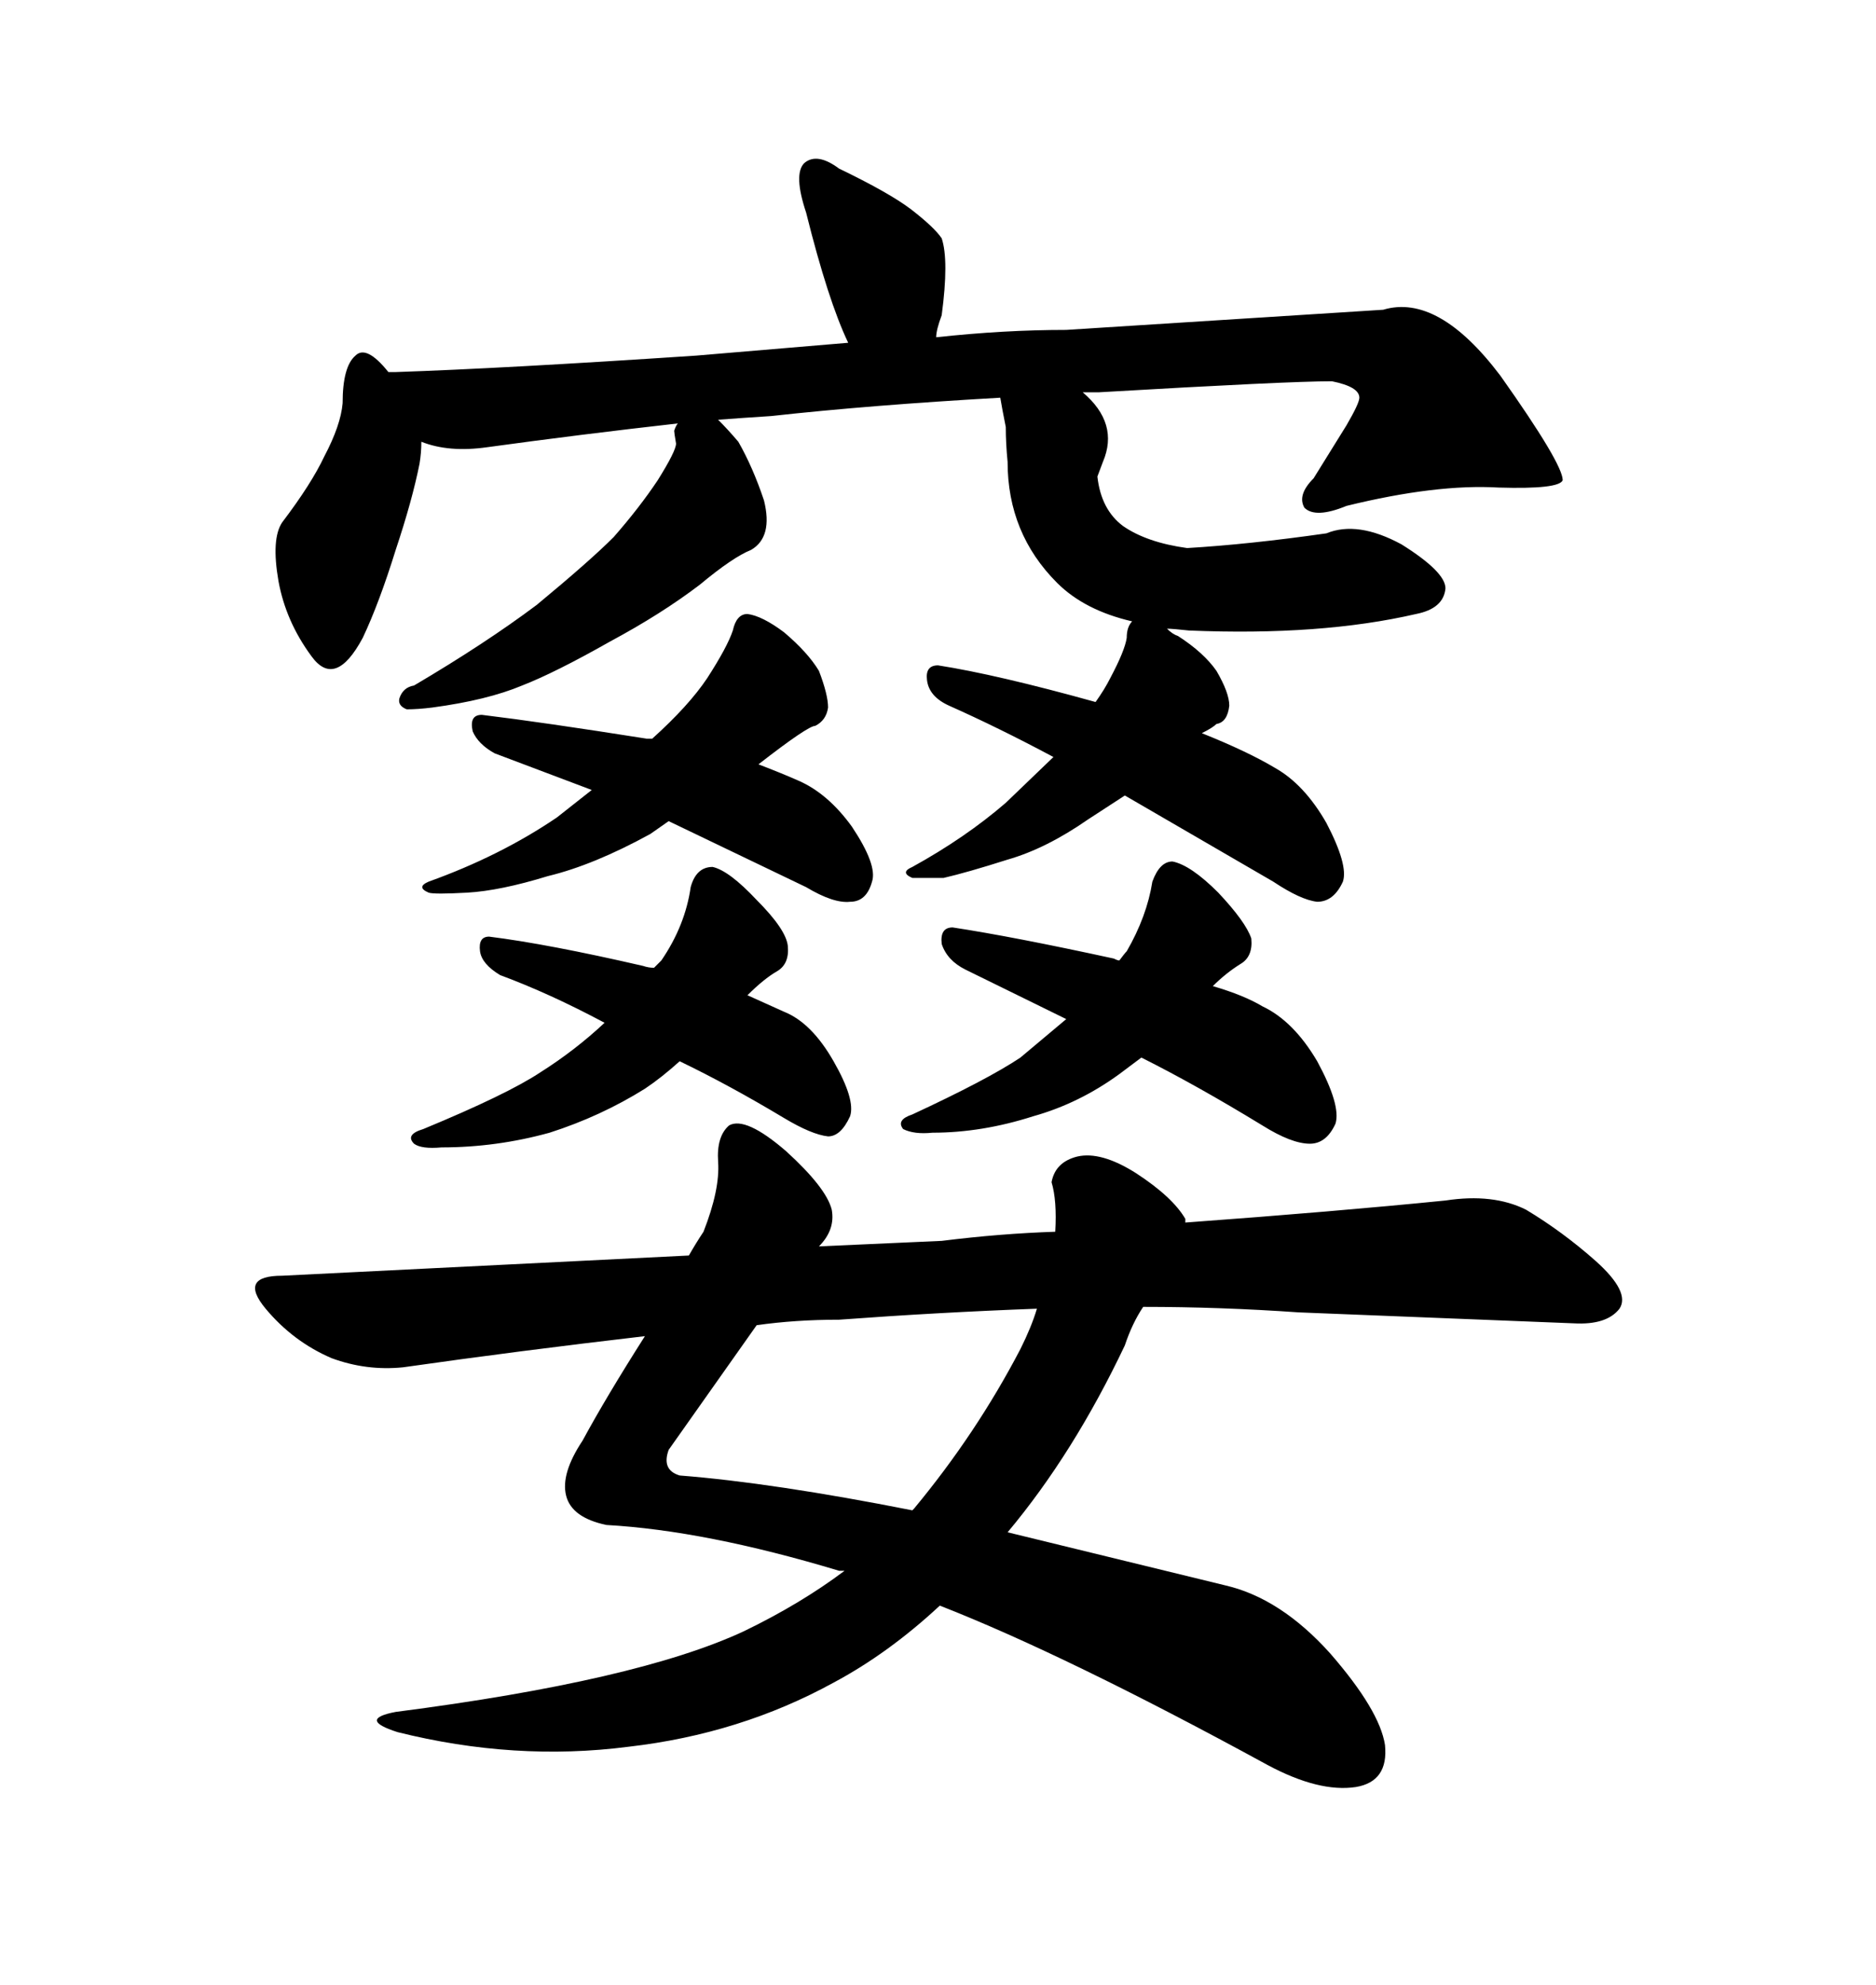 <svg xmlns="http://www.w3.org/2000/svg" xmlns:xlink="http://www.w3.org/1999/xlink" width="300" height="317.285"><path d="M89.06 130.66L94.63 126.27L79.10 120.41Q76.46 118.95 75.59 116.89L75.59 116.89Q75 114.26 77.05 114.26L77.05 114.26Q86.72 115.43 103.42 118.07L103.42 118.07L104.30 118.07Q110.16 112.79 113.09 108.40L113.09 108.40Q116.31 103.42 117.19 100.78L117.19 100.78Q117.77 98.14 119.53 98.14L119.53 98.14Q121.88 98.44 125.39 101.07L125.39 101.07Q129.20 104.30 130.96 107.23L130.96 107.23Q132.42 111.04 132.42 113.09L132.42 113.09Q132.13 115.14 130.37 116.02L130.37 116.02Q129.20 116.02 121.29 122.17L121.29 122.17Q125.10 123.63 127.73 124.80L127.73 124.80Q132.42 126.86 136.23 132.13L136.23 132.13Q140.33 138.28 139.45 140.92L139.45 140.92Q138.57 144.14 135.94 144.14L135.94 144.14Q133.30 144.43 128.91 141.80L128.91 141.80L106.93 131.25L104.00 133.30Q94.92 138.28 87.60 140.04L87.60 140.04Q79.98 142.38 74.71 142.68L74.71 142.68Q69.43 142.97 68.55 142.68L68.55 142.68Q66.50 141.80 68.55 140.92L68.55 140.92Q79.98 136.82 89.06 130.66L89.06 130.66ZM86.43 171.39L86.43 171.39Q91.99 167.87 96.68 163.48L96.68 163.48Q87.89 158.79 79.98 155.86L79.98 155.86Q77.05 154.10 76.76 152.05L76.76 152.05Q76.46 149.71 78.22 149.71L78.22 149.71Q87.60 150.88 102.83 154.39L102.83 154.39Q103.71 154.69 104.59 154.69L104.59 154.69L105.76 153.52Q109.57 147.95 110.45 141.80L110.45 141.80Q111.33 138.57 113.96 138.57L113.96 138.57Q116.60 139.16 121.00 143.85L121.00 143.85Q125.68 148.54 125.98 151.17L125.98 151.17Q126.27 154.10 124.22 155.27L124.22 155.27Q122.17 156.45 119.53 159.08L119.53 159.08L125.39 161.72Q129.79 163.48 133.30 169.63Q136.82 175.78 135.94 178.42L135.94 178.42Q134.47 181.64 132.42 181.64L132.42 181.64Q129.79 181.35 125.39 178.71L125.39 178.71Q116.60 173.44 108.69 169.63L108.69 169.63Q105.76 172.27 103.13 174.02L103.13 174.02Q96.09 178.42 87.89 181.05L87.89 181.05Q79.39 183.40 70.61 183.40L70.61 183.40Q67.38 183.69 66.21 182.81L66.21 182.81Q64.75 181.35 67.68 180.47L67.68 180.47Q81.15 174.90 86.43 171.39ZM118.95 260.74L118.95 260.74Q128.03 256.35 135.06 251.07L135.06 251.07L134.18 251.07Q112.79 244.63 96.97 243.75L96.97 243.75Q91.41 242.58 90.53 239.06L90.53 239.06Q89.65 235.55 93.16 230.27L93.16 230.27Q96.97 223.24 103.13 213.57L103.13 213.57Q82.91 215.92 64.45 218.55L64.45 218.55Q58.59 219.14 53.03 217.09L53.03 217.09Q46.88 214.45 42.48 209.18Q38.09 203.91 45.12 203.91L45.12 203.91L110.16 200.68Q111.33 198.63 112.50 196.88L112.50 196.88Q115.14 190.14 114.84 185.74L114.84 185.74Q114.55 181.64 116.60 179.88L116.60 179.88Q119.24 178.42 125.68 183.98L125.68 183.98Q132.13 189.84 133.01 193.36L133.01 193.36Q133.59 196.58 130.96 199.22L130.96 199.22L150.59 198.34Q159.96 197.17 168.75 196.88L168.75 196.88Q169.04 191.89 168.16 188.96L168.16 188.96Q168.75 185.74 172.27 184.86L172.27 184.86Q176.07 183.98 181.64 187.50L181.64 187.50Q187.50 191.31 189.55 194.82L189.55 194.82L189.55 195.41Q213.57 193.65 231.15 191.89L231.15 191.89Q238.77 190.72 244.04 193.36L244.04 193.36Q249.90 196.88 255.18 201.56L255.18 201.56Q260.74 206.54 258.98 209.18L258.98 209.18Q256.93 211.82 251.66 211.52L251.66 211.52L207.71 209.77Q195.12 208.89 182.81 208.89L182.81 208.89Q181.05 211.52 179.88 215.04L179.88 215.04Q171.68 232.32 161.13 244.92L161.13 244.92L196.00 253.42Q204.79 255.47 212.70 264.26L212.70 264.26Q220.61 273.34 221.48 278.91L221.48 278.91Q222.07 284.77 216.80 285.64L216.80 285.64Q210.94 286.52 202.73 282.13L202.73 282.13Q170.51 264.55 150.29 256.64L150.29 256.64Q142.09 264.26 133.30 268.95L133.30 268.95Q118.36 277.15 100.49 279.20L100.49 279.20Q82.32 281.54 63.57 276.86L63.57 276.86Q57.13 274.80 63.28 273.63L63.28 273.63Q101.95 268.65 118.95 260.74ZM145.90 241.41L146.19 241.11Q156.15 229.10 163.18 215.63L163.18 215.63Q164.94 212.11 165.82 209.18L165.82 209.18Q150 209.77 134.18 210.94L134.18 210.94Q127.15 210.94 121.00 211.82L121.00 211.82L106.93 231.74Q105.76 234.96 108.69 235.84L108.69 235.84Q123.63 237.01 145.90 241.41L145.90 241.41ZM170.51 52.73L221.19 49.51Q229.98 46.88 239.94 60.06L239.94 60.06Q249.90 74.12 249.90 76.76L249.90 76.76Q249.32 78.22 239.65 77.93L239.65 77.93Q229.69 77.34 215.33 80.86L215.33 80.86Q210.35 82.91 208.59 81.15L208.59 81.15Q207.42 79.10 210.06 76.46L210.06 76.46L215.33 67.97Q217.38 64.45 217.38 63.57L217.38 63.57Q217.38 61.82 212.99 60.94L212.99 60.94Q205.96 60.94 175.78 62.70L175.78 62.70L173.14 62.70Q179.00 67.68 176.37 73.83L176.37 73.83L175.49 76.17Q176.07 81.45 179.59 84.08L179.59 84.08Q183.40 86.72 189.84 87.60L189.84 87.60Q199.80 87.01 212.11 85.25L212.11 85.25Q217.09 83.20 224.12 87.01L224.12 87.01Q231.15 91.41 231.15 94.04L231.15 94.04Q230.86 97.27 226.46 98.14L226.46 98.14Q211.23 101.66 190.14 100.78L190.14 100.78Q187.50 100.49 186.62 100.49L186.62 100.49Q187.50 101.37 188.38 101.66L188.38 101.66Q192.48 104.30 194.53 107.23L194.53 107.23Q196.58 110.74 196.58 112.79L196.58 112.79Q196.29 115.43 194.53 115.72L194.53 115.72Q193.95 116.31 192.19 117.19L192.19 117.19Q199.51 120.12 203.91 122.75L203.91 122.75Q208.59 125.39 212.11 131.54L212.11 131.54Q215.63 138.28 214.75 140.92L214.75 140.92Q213.28 144.14 210.64 144.14L210.64 144.14Q208.01 143.85 203.61 140.92L203.61 140.92L179.88 127.15L174.02 130.96Q167.29 135.64 161.13 137.40L161.13 137.40Q154.69 139.45 150.88 140.33L150.88 140.33L145.90 140.33Q143.85 139.45 145.90 138.57L145.90 138.57Q154.39 133.89 160.84 128.32L160.84 128.32L168.46 121.00Q159.67 116.31 151.76 112.79L151.76 112.79Q148.54 111.33 148.24 108.69L148.24 108.69Q147.95 106.35 150 106.35L150 106.35Q159.38 107.81 175.20 112.21L175.20 112.21Q176.66 110.16 177.54 108.40L177.54 108.40Q179.88 104.00 180.18 101.95L180.18 101.95Q180.18 100.20 181.05 99.32L181.05 99.32Q173.44 97.56 169.04 93.16L169.04 93.16Q161.13 85.25 161.13 73.83L161.13 73.83Q160.84 70.90 160.84 68.26L160.84 68.26Q160.25 65.33 159.96 63.57L159.96 63.57Q139.16 64.75 123.34 66.50L123.34 66.50Q118.65 66.80 114.84 67.09L114.84 67.09Q116.31 68.55 118.07 70.61L118.07 70.61Q120.41 74.71 122.17 79.98L122.17 79.98Q123.63 85.84 120.12 87.89L120.12 87.89Q117.19 89.06 111.91 93.46L111.91 93.46Q105.76 98.14 97.56 102.54L97.56 102.54Q88.77 107.52 83.50 109.57L83.50 109.57Q77.93 111.91 69.14 113.09L69.14 113.09Q66.80 113.38 65.04 113.38L65.04 113.38Q63.57 112.79 63.87 111.62L63.87 111.62Q64.45 109.86 66.21 109.57L66.21 109.57Q77.64 102.83 85.84 96.68L85.84 96.68Q94.34 89.65 98.14 85.84L98.14 85.84Q102.25 81.15 105.18 76.76L105.18 76.76Q108.11 72.07 108.11 70.90L108.11 70.90Q107.81 69.14 107.81 68.85L107.81 68.85Q108.11 67.97 108.40 67.68L108.40 67.68Q92.87 69.43 77.93 71.48L77.93 71.48Q71.78 72.36 67.38 70.61L67.38 70.61Q67.38 72.36 67.09 74.12L67.09 74.12Q65.92 79.98 63.28 87.89L63.28 87.89Q60.64 96.39 58.01 101.95L58.01 101.95Q53.61 110.16 49.80 104.88L49.80 104.88Q45.70 99.32 44.53 92.87L44.53 92.87Q43.36 86.13 45.12 83.50L45.12 83.50Q49.80 77.34 51.86 72.95L51.86 72.95Q54.49 67.97 54.79 64.45L54.79 64.45Q54.79 58.59 56.84 56.84L56.84 56.84Q58.59 55.08 62.11 59.47L62.11 59.47L63.28 59.47Q80.57 58.89 111.33 56.84L111.33 56.84L135.64 54.79Q132.42 48.05 128.91 33.98L128.91 33.98Q126.86 27.83 128.61 26.07L128.61 26.07Q130.66 24.32 134.18 26.95L134.18 26.95Q142.09 30.76 145.61 33.40L145.61 33.40Q149.41 36.33 150.59 38.09L150.59 38.09Q151.76 41.60 150.59 50.39L150.59 50.39Q149.71 52.73 149.71 53.91L149.71 53.91Q160.55 52.73 170.51 52.73L170.51 52.73ZM163.18 169.04L170.51 162.89L154.39 154.98Q151.46 153.52 150.59 150.88L150.59 150.88Q150.29 148.24 152.34 148.24L152.34 148.24Q162.01 149.71 178.13 153.22L178.13 153.22Q178.71 153.52 179.00 153.52L179.00 153.52Q179.88 152.34 180.18 152.05L180.18 152.05Q183.40 146.48 184.28 140.92L184.28 140.92Q185.45 137.70 187.50 137.70L187.50 137.70Q190.43 138.28 194.82 142.68L194.82 142.68Q199.22 147.36 200.10 150L200.10 150Q200.39 152.93 198.34 154.10L198.34 154.10Q196.00 155.57 193.95 157.62L193.95 157.62Q198.93 159.08 201.86 160.84L201.86 160.84Q206.84 163.18 210.64 169.63L210.64 169.63Q214.45 176.66 213.57 179.59L213.57 179.59Q212.11 182.81 209.47 182.81L209.47 182.81Q206.54 182.81 201.86 179.88L201.86 179.88Q191.31 173.44 182.52 169.04L182.52 169.04L179.00 171.68Q172.56 176.37 165.23 178.42L165.23 178.42Q157.03 181.05 149.12 181.05L149.12 181.05Q146.19 181.35 144.43 180.47L144.43 180.47Q143.26 179.00 145.90 178.13L145.90 178.13Q157.91 172.56 163.18 169.04L163.18 169.04Z"/></svg>